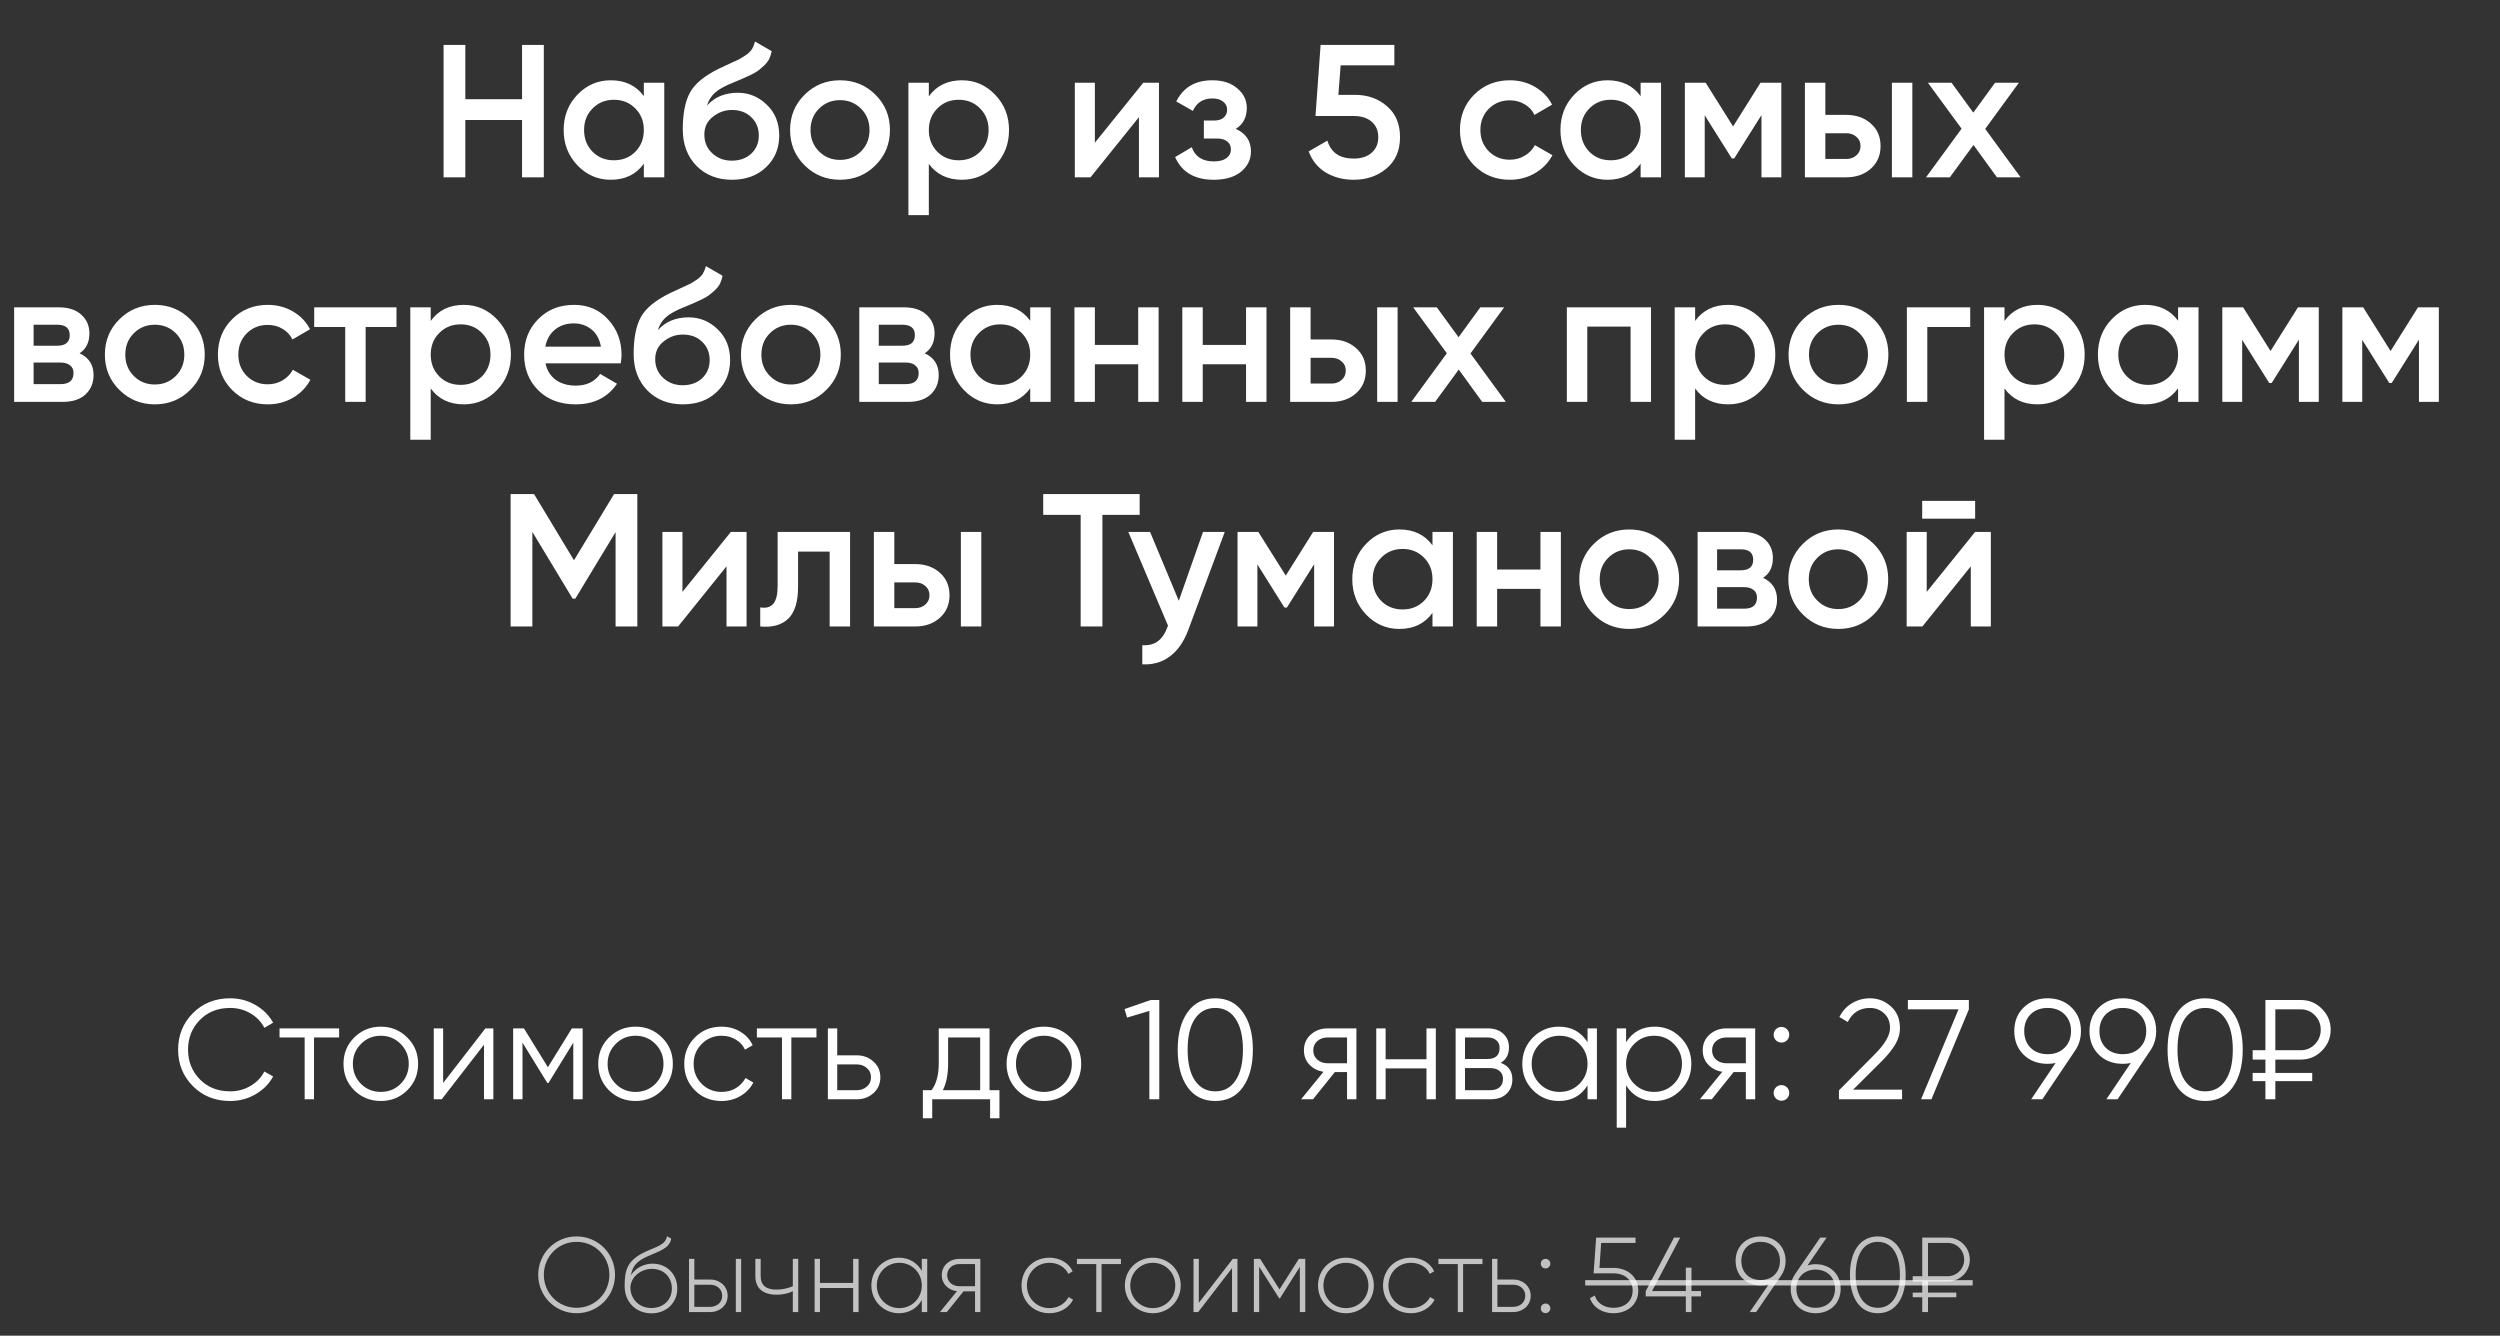<?xml version="1.0" encoding="UTF-8"?> <svg xmlns="http://www.w3.org/2000/svg" width="423" height="226" viewBox="0 0 423 226" fill="none"><rect x="0" y="0" width="423" height="226" fill="#333333" stroke="none"/> <path d="M38.944 186.288C36.4 186.288 34.296 185.448 32.632 183.768C30.968 182.088 30.136 180.032 30.136 177.6C30.136 175.168 30.968 173.112 32.632 171.432C34.296 169.752 36.4 168.912 38.944 168.912C40.496 168.912 41.92 169.288 43.216 170.04C44.512 170.776 45.512 171.776 46.216 173.04L44.728 173.904C44.2 172.88 43.416 172.064 42.376 171.456C41.336 170.848 40.192 170.544 38.944 170.544C36.848 170.544 35.136 171.224 33.808 172.584C32.48 173.944 31.816 175.616 31.816 177.6C31.816 179.584 32.48 181.256 33.808 182.616C35.136 183.976 36.848 184.656 38.944 184.656C40.192 184.656 41.336 184.352 42.376 183.744C43.416 183.136 44.2 182.32 44.728 181.296L46.216 182.136C45.528 183.4 44.528 184.408 43.216 185.16C41.92 185.912 40.496 186.288 38.944 186.288ZM57.379 174V175.536H53.131V186H51.547V175.536H47.299V174H57.379ZM68.896 184.488C67.68 185.688 66.192 186.288 64.432 186.288C62.672 186.288 61.176 185.688 59.944 184.488C58.728 183.272 58.12 181.776 58.12 180C58.12 178.224 58.728 176.736 59.944 175.536C61.176 174.32 62.672 173.712 64.432 173.712C66.192 173.712 67.68 174.32 68.896 175.536C70.128 176.736 70.744 178.224 70.744 180C70.744 181.776 70.128 183.272 68.896 184.488ZM61.072 183.384C61.984 184.296 63.104 184.752 64.432 184.752C65.76 184.752 66.88 184.296 67.792 183.384C68.704 182.456 69.16 181.328 69.16 180C69.16 178.672 68.704 177.552 67.792 176.64C66.88 175.712 65.76 175.248 64.432 175.248C63.104 175.248 61.984 175.712 61.072 176.64C60.16 177.552 59.704 178.672 59.704 180C59.704 181.328 60.16 182.456 61.072 183.384ZM82.131 174H83.475V186H81.891V176.76L74.739 186H73.395V174H74.979V183.24L82.131 174ZM98.585 174V186H97.001V176.424L92.8 183.24H92.609L88.409 176.424V186H86.825V174H88.648L92.704 180.576L96.76 174H98.585ZM111.998 184.488C110.782 185.688 109.294 186.288 107.534 186.288C105.774 186.288 104.278 185.688 103.046 184.488C101.83 183.272 101.222 181.776 101.222 180C101.222 178.224 101.83 176.736 103.046 175.536C104.278 174.32 105.774 173.712 107.534 173.712C109.294 173.712 110.782 174.32 111.998 175.536C113.23 176.736 113.846 178.224 113.846 180C113.846 181.776 113.23 183.272 111.998 184.488ZM104.174 183.384C105.086 184.296 106.206 184.752 107.534 184.752C108.862 184.752 109.982 184.296 110.894 183.384C111.806 182.456 112.262 181.328 112.262 180C112.262 178.672 111.806 177.552 110.894 176.64C109.982 175.712 108.862 175.248 107.534 175.248C106.206 175.248 105.086 175.712 104.174 176.64C103.262 177.552 102.806 178.672 102.806 180C102.806 181.328 103.262 182.456 104.174 183.384ZM122.088 186.288C120.28 186.288 118.776 185.688 117.576 184.488C116.376 183.272 115.776 181.776 115.776 180C115.776 178.224 116.376 176.736 117.576 175.536C118.776 174.32 120.28 173.712 122.088 173.712C123.272 173.712 124.336 174 125.28 174.576C126.224 175.136 126.912 175.896 127.344 176.856L126.048 177.6C125.728 176.88 125.208 176.312 124.488 175.896C123.784 175.464 122.984 175.248 122.088 175.248C120.76 175.248 119.64 175.712 118.728 176.64C117.816 177.552 117.36 178.672 117.36 180C117.36 181.328 117.816 182.456 118.728 183.384C119.64 184.296 120.76 184.752 122.088 184.752C122.984 184.752 123.784 184.544 124.488 184.128C125.192 183.696 125.744 183.12 126.144 182.4L127.464 183.168C126.968 184.128 126.24 184.888 125.28 185.448C124.32 186.008 123.256 186.288 122.088 186.288ZM138.144 174V175.536H133.896V186H132.312V175.536H128.064V174H138.144ZM144.947 178.56C146.067 178.56 147.011 178.912 147.779 179.616C148.563 180.304 148.955 181.192 148.955 182.28C148.955 183.368 148.563 184.264 147.779 184.968C147.011 185.656 146.067 186 144.947 186H140.075V174H141.659V178.56H144.947ZM144.947 184.464C145.619 184.464 146.187 184.264 146.651 183.864C147.131 183.464 147.371 182.936 147.371 182.28C147.371 181.624 147.131 181.096 146.651 180.696C146.187 180.296 145.619 180.096 144.947 180.096H141.659V184.464H144.947ZM167.428 184.464H169.108V189.216H167.524V186H157.732V189.216H156.148V184.464H157.612C158.428 183.392 158.836 181.88 158.836 179.928V174H167.428V184.464ZM159.532 184.464H165.844V175.536H160.42V179.928C160.42 181.768 160.124 183.28 159.532 184.464ZM181.091 184.488C179.875 185.688 178.387 186.288 176.627 186.288C174.867 186.288 173.371 185.688 172.139 184.488C170.923 183.272 170.315 181.776 170.315 180C170.315 178.224 170.923 176.736 172.139 175.536C173.371 174.32 174.867 173.712 176.627 173.712C178.387 173.712 179.875 174.32 181.091 175.536C182.323 176.736 182.939 178.224 182.939 180C182.939 181.776 182.323 183.272 181.091 184.488ZM173.267 183.384C174.179 184.296 175.299 184.752 176.627 184.752C177.955 184.752 179.075 184.296 179.987 183.384C180.899 182.456 181.355 181.328 181.355 180C181.355 178.672 180.899 177.552 179.987 176.64C179.075 175.712 177.955 175.248 176.627 175.248C175.299 175.248 174.179 175.712 173.267 176.64C172.355 177.552 171.899 178.672 171.899 180C171.899 181.328 172.355 182.456 173.267 183.384ZM194.71 169.2H196.15V186H194.47V171.048L190.702 172.176L190.27 170.736L194.71 169.2ZM210.306 183.936C209.202 185.504 207.642 186.288 205.626 186.288C203.61 186.288 202.042 185.504 200.922 183.936C199.818 182.352 199.266 180.24 199.266 177.6C199.266 174.96 199.818 172.856 200.922 171.288C202.042 169.704 203.61 168.912 205.626 168.912C207.642 168.912 209.202 169.704 210.306 171.288C211.426 172.856 211.986 174.96 211.986 177.6C211.986 180.24 211.426 182.352 210.306 183.936ZM202.17 182.808C203.002 184.04 204.154 184.656 205.626 184.656C207.098 184.656 208.242 184.04 209.058 182.808C209.89 181.576 210.306 179.84 210.306 177.6C210.306 175.36 209.89 173.624 209.058 172.392C208.242 171.16 207.098 170.544 205.626 170.544C204.154 170.544 203.002 171.16 202.17 172.392C201.354 173.624 200.946 175.36 200.946 177.6C200.946 179.84 201.354 181.576 202.17 182.808ZM229.504 174V186H227.92V181.392H225.856L222.16 186H220.144L223.936 181.344C222.976 181.2 222.184 180.8 221.56 180.144C220.936 179.488 220.624 178.68 220.624 177.72C220.624 176.632 221.008 175.744 221.776 175.056C222.56 174.352 223.512 174 224.632 174H229.504ZM224.632 179.904H227.92V175.536H224.632C223.96 175.536 223.384 175.736 222.904 176.136C222.44 176.536 222.208 177.064 222.208 177.72C222.208 178.376 222.44 178.904 222.904 179.304C223.384 179.704 223.96 179.904 224.632 179.904ZM241.36 174H242.944V186H241.36V180.768H234.448V186H232.864V174H234.448V179.232H241.36V174ZM253.925 179.832C255.237 180.312 255.893 181.248 255.893 182.64C255.893 183.616 255.565 184.424 254.909 185.064C254.269 185.688 253.341 186 252.125 186H246.293V174H251.645C252.813 174 253.717 174.304 254.357 174.912C254.997 175.504 255.317 176.272 255.317 177.216C255.317 178.416 254.853 179.288 253.925 179.832ZM251.645 175.536H247.877V179.184H251.645C253.037 179.184 253.733 178.56 253.733 177.312C253.733 176.752 253.549 176.32 253.181 176.016C252.829 175.696 252.317 175.536 251.645 175.536ZM252.125 184.464C252.829 184.464 253.365 184.296 253.733 183.96C254.117 183.624 254.309 183.152 254.309 182.544C254.309 181.984 254.117 181.544 253.733 181.224C253.365 180.888 252.829 180.72 252.125 180.72H247.877V184.464H252.125ZM268.613 174H270.197V186H268.613V183.648C267.509 185.408 265.893 186.288 263.765 186.288C262.053 186.288 260.589 185.68 259.373 184.464C258.173 183.248 257.573 181.76 257.573 180C257.573 178.24 258.173 176.752 259.373 175.536C260.589 174.32 262.053 173.712 263.765 173.712C265.893 173.712 267.509 174.592 268.613 176.352V174ZM260.525 183.384C261.437 184.296 262.557 184.752 263.885 184.752C265.213 184.752 266.333 184.296 267.245 183.384C268.157 182.456 268.613 181.328 268.613 180C268.613 178.672 268.157 177.552 267.245 176.64C266.333 175.712 265.213 175.248 263.885 175.248C262.557 175.248 261.437 175.712 260.525 176.64C259.613 177.552 259.157 178.672 259.157 180C259.157 181.328 259.613 182.456 260.525 183.384ZM279.983 173.712C281.695 173.712 283.151 174.32 284.351 175.536C285.567 176.752 286.175 178.24 286.175 180C286.175 181.76 285.567 183.248 284.351 184.464C283.151 185.68 281.695 186.288 279.983 186.288C277.855 186.288 276.239 185.408 275.135 183.648V190.8H273.551V174H275.135V176.352C276.239 174.592 277.855 173.712 279.983 173.712ZM276.503 183.384C277.415 184.296 278.535 184.752 279.863 184.752C281.191 184.752 282.311 184.296 283.223 183.384C284.135 182.456 284.591 181.328 284.591 180C284.591 178.672 284.135 177.552 283.223 176.64C282.311 175.712 281.191 175.248 279.863 175.248C278.535 175.248 277.415 175.712 276.503 176.64C275.591 177.552 275.135 178.672 275.135 180C275.135 181.328 275.591 182.456 276.503 183.384ZM296.98 174V186H295.396V181.392H293.332L289.636 186H287.62L291.412 181.344C290.452 181.2 289.66 180.8 289.036 180.144C288.412 179.488 288.1 178.68 288.1 177.72C288.1 176.632 288.484 175.744 289.252 175.056C290.036 174.352 290.988 174 292.108 174H296.98ZM292.108 179.904H295.396V175.536H292.108C291.436 175.536 290.86 175.736 290.38 176.136C289.916 176.536 289.684 177.064 289.684 177.72C289.684 178.376 289.916 178.904 290.38 179.304C290.86 179.704 291.436 179.904 292.108 179.904ZM302.356 176.016C302.1 176.272 301.788 176.4 301.42 176.4C301.052 176.4 300.74 176.272 300.484 176.016C300.228 175.76 300.1 175.448 300.1 175.08C300.1 174.712 300.228 174.4 300.484 174.144C300.74 173.888 301.052 173.76 301.42 173.76C301.788 173.76 302.1 173.888 302.356 174.144C302.612 174.4 302.74 174.712 302.74 175.08C302.74 175.448 302.612 175.76 302.356 176.016ZM302.356 185.856C302.1 186.112 301.788 186.24 301.42 186.24C301.052 186.24 300.74 186.112 300.484 185.856C300.228 185.6 300.1 185.288 300.1 184.92C300.1 184.552 300.228 184.24 300.484 183.984C300.74 183.728 301.052 183.6 301.42 183.6C301.788 183.6 302.1 183.728 302.356 183.984C302.612 184.24 302.74 184.552 302.74 184.92C302.74 185.288 302.612 185.6 302.356 185.856ZM311.151 186V184.488L317.199 178.392C318.927 176.664 319.791 175.184 319.791 173.952C319.791 172.88 319.455 172.048 318.783 171.456C318.127 170.848 317.335 170.544 316.407 170.544C314.679 170.544 313.423 171.336 312.639 172.92L311.223 172.08C311.751 171.04 312.471 170.256 313.383 169.728C314.295 169.184 315.303 168.912 316.407 168.912C317.751 168.912 318.927 169.368 319.935 170.28C320.959 171.176 321.471 172.4 321.471 173.952C321.471 174.928 321.199 175.864 320.655 176.76C320.111 177.656 319.343 178.6 318.351 179.592L313.551 184.368H321.831V186H311.151ZM322.812 169.2H333.132V170.784L326.796 186H325.044L331.38 170.784H322.812V169.2ZM352.098 174.456C352.098 175.72 351.754 176.84 351.066 177.816L345.57 186H343.674L347.802 179.856C347.37 179.952 346.922 180 346.458 180C344.81 180 343.458 179.488 342.402 178.464C341.346 177.424 340.818 176.088 340.818 174.456C340.818 172.824 341.346 171.496 342.402 170.472C343.458 169.432 344.81 168.912 346.458 168.912C348.106 168.912 349.458 169.432 350.514 170.472C351.57 171.496 352.098 172.824 352.098 174.456ZM343.578 171.624C342.858 172.344 342.498 173.288 342.498 174.456C342.498 175.624 342.858 176.568 343.578 177.288C344.314 178.008 345.274 178.368 346.458 178.368C347.642 178.368 348.594 178.008 349.314 177.288C350.05 176.568 350.418 175.624 350.418 174.456C350.418 173.288 350.05 172.344 349.314 171.624C348.594 170.904 347.642 170.544 346.458 170.544C345.274 170.544 344.314 170.904 343.578 171.624ZM364.824 174.456C364.824 175.72 364.48 176.84 363.792 177.816L358.296 186H356.4L360.528 179.856C360.096 179.952 359.648 180 359.184 180C357.536 180 356.184 179.488 355.128 178.464C354.072 177.424 353.544 176.088 353.544 174.456C353.544 172.824 354.072 171.496 355.128 170.472C356.184 169.432 357.536 168.912 359.184 168.912C360.832 168.912 362.184 169.432 363.24 170.472C364.296 171.496 364.824 172.824 364.824 174.456ZM356.304 171.624C355.584 172.344 355.224 173.288 355.224 174.456C355.224 175.624 355.584 176.568 356.304 177.288C357.04 178.008 358 178.368 359.184 178.368C360.368 178.368 361.32 178.008 362.04 177.288C362.776 176.568 363.144 175.624 363.144 174.456C363.144 173.288 362.776 172.344 362.04 171.624C361.32 170.904 360.368 170.544 359.184 170.544C358 170.544 357.04 170.904 356.304 171.624ZM377.791 183.936C376.687 185.504 375.127 186.288 373.111 186.288C371.095 186.288 369.527 185.504 368.407 183.936C367.303 182.352 366.751 180.24 366.751 177.6C366.751 174.96 367.303 172.856 368.407 171.288C369.527 169.704 371.095 168.912 373.111 168.912C375.127 168.912 376.687 169.704 377.791 171.288C378.911 172.856 379.471 174.96 379.471 177.6C379.471 180.24 378.911 182.352 377.791 183.936ZM369.655 182.808C370.487 184.04 371.639 184.656 373.111 184.656C374.583 184.656 375.727 184.04 376.543 182.808C377.375 181.576 377.791 179.84 377.791 177.6C377.791 175.36 377.375 173.624 376.543 172.392C375.727 171.16 374.583 170.544 373.111 170.544C371.639 170.544 370.487 171.16 369.655 172.392C368.839 173.624 368.431 175.36 368.431 177.6C368.431 179.84 368.839 181.576 369.655 182.808ZM389.308 179.28H384.988V181.536H391.228V182.928H384.988V186H383.308V182.928H381.148V181.536H383.308V179.28H381.148V177.696H383.308V169.2H389.308C390.7 169.2 391.884 169.696 392.86 170.688C393.852 171.664 394.348 172.848 394.348 174.24C394.348 175.616 393.852 176.8 392.86 177.792C391.884 178.784 390.7 179.28 389.308 179.28ZM384.988 170.784V177.696H389.308C390.236 177.696 391.028 177.36 391.684 176.688C392.34 176 392.668 175.184 392.668 174.24C392.668 173.28 392.34 172.464 391.684 171.792C391.028 171.12 390.236 170.784 389.308 170.784H384.988Z" fill="white"></path> <path d="M97.563 222.198C101.199 222.198 104.061 219.3 104.061 215.7C104.061 212.1 101.199 209.202 97.563 209.202C93.927 209.202 91.065 212.1 91.065 215.7C91.065 219.3 93.927 222.198 97.563 222.198ZM97.563 221.28C94.449 221.28 92.019 218.796 92.019 215.7C92.019 212.604 94.449 210.12 97.563 210.12C100.677 210.12 103.107 212.604 103.107 215.7C103.107 218.796 100.677 221.28 97.563 221.28ZM110.224 222.216C112.762 222.216 114.598 220.434 114.598 218.022C114.598 215.556 112.798 213.81 110.422 213.81C109.18 213.81 107.65 214.368 106.75 215.772C107.038 214.188 107.776 213.378 109.54 212.586C111.376 211.74 113.266 211.308 113.572 209.58L112.852 209.166C112.6 210.696 111.016 210.93 109.054 211.866C106.192 213.27 105.688 214.782 105.688 217.59C105.688 220.38 107.668 222.216 110.224 222.216ZM110.224 221.316C108.172 221.316 106.66 219.858 106.66 217.788C106.804 215.88 108.568 214.692 110.314 214.692C112.312 214.692 113.68 216.096 113.68 218.022C113.68 219.93 112.258 221.316 110.224 221.316ZM120.147 216.492H117.483V213H116.583V222H120.147C121.749 222 123.117 220.902 123.117 219.246C123.117 217.59 121.749 216.492 120.147 216.492ZM124.503 213V222H125.403V213H124.503ZM120.147 221.118H117.483V217.374H120.147C121.281 217.374 122.199 218.094 122.199 219.246C122.199 220.38 121.281 221.118 120.147 221.118ZM134.143 213V217.626C133.297 218.004 132.325 218.202 131.371 218.202C129.661 218.202 128.707 217.5 128.707 215.934V213H127.807V215.934C127.807 217.986 129.121 219.066 131.407 219.066C132.379 219.066 133.351 218.868 134.143 218.472V222H135.061V213H134.143ZM144.351 213V217.068H138.735V213H137.835V222H138.735V217.932H144.351V222H145.269V213H144.351ZM155.968 213V215.034C155.212 213.684 153.826 212.802 152.098 212.802C149.542 212.802 147.436 214.836 147.436 217.5C147.436 220.164 149.542 222.198 152.098 222.198C153.826 222.198 155.212 221.316 155.968 219.966V222H156.886V213H155.968ZM152.17 221.334C150.028 221.334 148.354 219.642 148.354 217.5C148.354 215.358 150.028 213.666 152.17 213.666C154.312 213.666 155.968 215.358 155.968 217.5C155.968 219.642 154.312 221.334 152.17 221.334ZM165.878 213H162.314C160.712 213 159.344 214.098 159.344 215.754C159.344 217.266 160.496 218.31 161.918 218.472L159.038 222H160.208L163.034 218.49H164.978V222H165.878V213ZM162.314 217.626C161.18 217.626 160.262 216.906 160.262 215.754C160.262 214.62 161.18 213.882 162.314 213.882H164.978V217.626H162.314ZM177.571 222.198C179.335 222.198 180.847 221.298 181.566 219.912L180.811 219.462C180.217 220.578 179.029 221.334 177.571 221.334C175.393 221.334 173.755 219.642 173.755 217.5C173.755 215.358 175.393 213.666 177.571 213.666C179.011 213.666 180.235 214.404 180.757 215.538L181.495 215.106C180.847 213.702 179.335 212.802 177.571 212.802C174.853 212.802 172.837 214.836 172.837 217.5C172.837 220.164 174.853 222.198 177.571 222.198ZM189.663 213H182.211V213.882H185.487V222H186.387V213.882H189.663V213ZM195.061 222.198C197.671 222.198 199.777 220.164 199.777 217.5C199.777 214.836 197.671 212.802 195.061 212.802C192.433 212.802 190.327 214.836 190.327 217.5C190.327 220.164 192.433 222.198 195.061 222.198ZM195.061 221.334C192.919 221.334 191.245 219.642 191.245 217.5C191.245 215.358 192.919 213.666 195.061 213.666C197.203 213.666 198.859 215.358 198.859 217.5C198.859 219.642 197.203 221.334 195.061 221.334ZM208.585 213L202.843 220.434V213H201.943V222H202.735L208.459 214.566V222H209.377V213H208.585ZM220.85 213H219.77L216.494 218.166L213.218 213H212.156V222H213.056V214.332L216.44 219.678H216.566L219.932 214.368V222H220.85V213ZM227.738 222.198C230.348 222.198 232.454 220.164 232.454 217.5C232.454 214.836 230.348 212.802 227.738 212.802C225.11 212.802 223.004 214.836 223.004 217.5C223.004 220.164 225.11 222.198 227.738 222.198ZM227.738 221.334C225.596 221.334 223.922 219.642 223.922 217.5C223.922 215.358 225.596 213.666 227.738 213.666C229.88 213.666 231.536 215.358 231.536 217.5C231.536 219.642 229.88 221.334 227.738 221.334ZM238.742 222.198C240.506 222.198 242.018 221.298 242.738 219.912L241.982 219.462C241.388 220.578 240.2 221.334 238.742 221.334C236.564 221.334 234.926 219.642 234.926 217.5C234.926 215.358 236.564 213.666 238.742 213.666C240.182 213.666 241.406 214.404 241.928 215.538L242.666 215.106C242.018 213.702 240.506 212.802 238.742 212.802C236.024 212.802 234.008 214.836 234.008 217.5C234.008 220.164 236.024 222.198 238.742 222.198ZM250.834 213H243.382V213.882H246.658V222H247.558V213.882H250.834V213ZM256.026 216.492H253.362V213H252.462V222H256.026C257.628 222 258.996 220.902 258.996 219.246C258.996 217.59 257.628 216.492 256.026 216.492ZM256.026 221.118H253.362V217.374H256.026C257.16 217.374 258.078 218.094 258.078 219.246C258.078 220.38 257.16 221.118 256.026 221.118ZM261.51 214.62C261.96 214.62 262.32 214.26 262.32 213.81C262.32 213.36 261.96 213 261.51 213C261.042 213 260.7 213.36 260.7 213.81C260.7 214.26 261.042 214.62 261.51 214.62ZM261.51 222.18C261.96 222.18 262.32 221.82 262.32 221.37C262.32 220.92 261.96 220.56 261.51 220.56C261.042 220.56 260.7 220.92 260.7 221.37C260.7 221.82 261.042 222.18 261.51 222.18ZM273.003 214.53H270.627L270.915 210.3H276.729V209.4H270.069L269.637 215.448H273.003C274.875 215.448 276.243 216.546 276.243 218.364C276.243 220.182 274.875 221.28 273.003 221.28C271.455 221.28 270.249 220.542 269.835 219.192L269.025 219.66C269.601 221.316 271.203 222.198 273.003 222.198C275.271 222.198 277.197 220.794 277.197 218.364C277.197 215.934 275.271 214.53 273.003 214.53ZM287.817 218.454H286.197V214.494H285.243V218.454H279.519L284.289 209.4H283.245L278.457 218.454V219.354H285.243V222H286.197V219.354H287.817V218.454ZM302.124 213.342C302.124 210.894 300.342 209.202 297.894 209.202C295.446 209.202 293.664 210.894 293.664 213.342C293.664 215.808 295.446 217.5 297.894 217.5C298.38 217.5 298.848 217.428 299.28 217.302L296.058 222H297.138L301.35 215.862C301.836 215.178 302.124 214.332 302.124 213.342ZM294.636 213.342C294.636 211.47 295.896 210.12 297.894 210.12C299.892 210.12 301.17 211.47 301.17 213.342C301.17 215.232 299.892 216.582 297.894 216.582C295.896 216.582 294.636 215.232 294.636 213.342ZM307.211 213.9C306.725 213.9 306.275 213.972 305.843 214.098L309.065 209.4H307.985L303.755 215.538C303.269 216.222 302.981 217.068 302.981 218.058C302.981 220.506 304.763 222.198 307.211 222.198C309.659 222.198 311.441 220.506 311.441 218.058C311.441 215.592 309.659 213.9 307.211 213.9ZM307.211 221.28C305.213 221.28 303.953 219.93 303.953 218.058C303.953 216.168 305.213 214.818 307.211 214.818C309.209 214.818 310.487 216.168 310.487 218.058C310.487 219.93 309.209 221.28 307.211 221.28ZM317.725 222.198C320.749 222.198 322.441 219.588 322.441 215.7C322.441 211.812 320.749 209.202 317.725 209.202C314.701 209.202 313.009 211.812 313.009 215.7C313.009 219.588 314.701 222.198 317.725 222.198ZM317.725 221.28C315.385 221.28 313.981 219.228 313.981 215.7C313.981 212.172 315.385 210.12 317.725 210.12C320.065 210.12 321.469 212.172 321.469 215.7C321.469 219.228 320.065 221.28 317.725 221.28ZM329.567 216.834C331.619 216.834 333.293 215.16 333.293 213.126C333.293 211.074 331.619 209.4 329.567 209.4H325.247V215.934H323.627V216.834H325.247V218.706H323.627V219.498H325.247V222H326.219V219.498H331.007V218.706H326.219V216.834H329.567ZM326.219 210.3H329.567C331.097 210.3 332.339 211.56 332.339 213.126C332.339 214.674 331.097 215.934 329.567 215.934H326.219V210.3Z" fill="white" fill-opacity="0.7"></path> <path d="M268.215 216.6H333.779V217.5H268.215V216.6Z" fill="white" fill-opacity="0.7"></path> <path d="M88.332 7.6H92.013V30H88.332V20.304H78.733V30H75.052V7.6H78.733V16.784H88.332V7.6ZM108.938 14H112.394V30H108.938V27.696C107.637 29.509 105.77 30.416 103.338 30.416C101.141 30.416 99.263 29.605 97.706 27.984C96.149 26.341 95.37 24.347 95.37 22C95.37 19.632 96.149 17.637 97.706 16.016C99.263 14.395 101.141 13.584 103.338 13.584C105.77 13.584 107.637 14.48 108.938 16.272V14ZM100.266 25.68C101.226 26.64 102.431 27.12 103.882 27.12C105.333 27.12 106.538 26.64 107.498 25.68C108.458 24.699 108.938 23.472 108.938 22C108.938 20.528 108.458 19.312 107.498 18.352C106.538 17.371 105.333 16.88 103.882 16.88C102.431 16.88 101.226 17.371 100.266 18.352C99.306 19.312 98.826 20.528 98.826 22C98.826 23.472 99.306 24.699 100.266 25.68ZM123.846 30.416C121.393 30.416 119.388 29.627 117.83 28.048C116.294 26.448 115.526 24.411 115.526 21.936C115.526 19.227 115.932 17.136 116.742 15.664C117.553 14.171 119.196 12.816 121.67 11.6C122.076 11.408 122.673 11.131 123.462 10.768C124.273 10.405 124.828 10.149 125.126 10C125.425 9.829 125.798 9.595 126.246 9.296C126.694 8.976 127.025 8.645 127.238 8.304C127.452 7.941 127.622 7.515 127.75 7.024L130.566 8.656C130.481 9.125 130.342 9.563 130.15 9.968C129.958 10.352 129.681 10.715 129.318 11.056C128.956 11.397 128.636 11.675 128.358 11.888C128.102 12.101 127.665 12.357 127.046 12.656C126.428 12.955 125.969 13.168 125.67 13.296C125.393 13.424 124.86 13.648 124.07 13.968C122.662 14.523 121.628 15.099 120.966 15.696C120.326 16.272 119.878 16.997 119.622 17.872C120.902 16.421 122.641 15.696 124.838 15.696C126.716 15.696 128.348 16.368 129.734 17.712C131.142 19.056 131.846 20.795 131.846 22.928C131.846 25.104 131.1 26.896 129.606 28.304C128.134 29.712 126.214 30.416 123.846 30.416ZM123.814 27.184C125.158 27.184 126.257 26.789 127.11 26C127.964 25.189 128.39 24.165 128.39 22.928C128.39 21.669 127.964 20.635 127.11 19.824C126.278 19.013 125.19 18.608 123.846 18.608C122.652 18.608 121.574 18.992 120.614 19.76C119.654 20.507 119.174 21.509 119.174 22.768C119.174 24.048 119.622 25.104 120.518 25.936C121.414 26.768 122.513 27.184 123.814 27.184ZM142.131 30.416C139.784 30.416 137.789 29.605 136.147 27.984C134.504 26.363 133.683 24.368 133.683 22C133.683 19.632 134.504 17.637 136.147 16.016C137.789 14.395 139.784 13.584 142.131 13.584C144.499 13.584 146.493 14.395 148.115 16.016C149.757 17.637 150.579 19.632 150.579 22C150.579 24.368 149.757 26.363 148.115 27.984C146.493 29.605 144.499 30.416 142.131 30.416ZM138.579 25.616C139.539 26.576 140.723 27.056 142.131 27.056C143.539 27.056 144.723 26.576 145.683 25.616C146.643 24.656 147.123 23.451 147.123 22C147.123 20.549 146.643 19.344 145.683 18.384C144.723 17.424 143.539 16.944 142.131 16.944C140.723 16.944 139.539 17.424 138.579 18.384C137.619 19.344 137.139 20.549 137.139 22C137.139 23.451 137.619 24.656 138.579 25.616ZM162.76 13.584C164.957 13.584 166.834 14.405 168.392 16.048C169.949 17.669 170.728 19.653 170.728 22C170.728 24.368 169.949 26.363 168.392 27.984C166.834 29.605 164.957 30.416 162.76 30.416C160.328 30.416 158.461 29.52 157.16 27.728V36.4H153.704V14H157.16V16.304C158.461 14.491 160.328 13.584 162.76 13.584ZM158.6 25.68C159.56 26.64 160.765 27.12 162.216 27.12C163.666 27.12 164.872 26.64 165.832 25.68C166.792 24.699 167.272 23.472 167.272 22C167.272 20.528 166.792 19.312 165.832 18.352C164.872 17.371 163.666 16.88 162.216 16.88C160.765 16.88 159.56 17.371 158.6 18.352C157.64 19.312 157.16 20.528 157.16 22C157.16 23.472 157.64 24.699 158.6 25.68ZM193.444 14H196.1V30H192.708V19.824L184.516 30H181.86V14H185.252V24.144L193.444 14ZM209.102 21.808C210.808 22.576 211.662 23.845 211.662 25.616C211.662 26.981 211.107 28.123 209.998 29.04C208.888 29.957 207.342 30.416 205.358 30.416C202.136 30.416 199.96 29.136 198.83 26.576L201.646 24.912C202.222 26.512 203.47 27.312 205.39 27.312C206.286 27.312 206.99 27.131 207.502 26.768C208.014 26.384 208.27 25.883 208.27 25.264C208.27 24.709 208.067 24.272 207.662 23.952C207.256 23.611 206.691 23.44 205.966 23.44H203.694V20.4H205.39C206.094 20.4 206.638 20.24 207.022 19.92C207.427 19.579 207.63 19.12 207.63 18.544C207.63 17.989 207.406 17.541 206.958 17.2C206.51 16.837 205.912 16.656 205.166 16.656C203.566 16.656 202.456 17.36 201.838 18.768L199.022 17.168C200.216 14.779 202.243 13.584 205.102 13.584C206.894 13.584 208.312 14.043 209.358 14.96C210.424 15.856 210.958 16.955 210.958 18.256C210.958 19.856 210.339 21.04 209.102 21.808ZM229.269 16.048C231.402 16.048 233.205 16.688 234.677 17.968C236.149 19.227 236.885 20.976 236.885 23.216C236.885 25.456 236.127 27.216 234.613 28.496C233.098 29.776 231.242 30.416 229.045 30.416C227.274 30.416 225.706 30.011 224.341 29.2C222.975 28.368 222.005 27.173 221.429 25.616L224.597 23.792C225.194 25.819 226.677 26.832 229.045 26.832C230.303 26.832 231.306 26.512 232.053 25.872C232.821 25.211 233.205 24.325 233.205 23.216C233.205 22.107 232.831 21.232 232.085 20.592C231.338 19.952 230.346 19.632 229.109 19.632H222.581L223.445 7.6H235.925V11.056H226.837L226.453 16.048H229.269ZM255.474 30.416C253.064 30.416 251.048 29.605 249.426 27.984C247.826 26.363 247.026 24.368 247.026 22C247.026 19.611 247.826 17.616 249.426 16.016C251.048 14.395 253.064 13.584 255.474 13.584C257.032 13.584 258.45 13.957 259.73 14.704C261.01 15.451 261.97 16.453 262.61 17.712L259.634 19.44C259.272 18.672 258.717 18.075 257.97 17.648C257.245 17.2 256.402 16.976 255.442 16.976C254.034 16.976 252.85 17.456 251.89 18.416C250.952 19.376 250.482 20.571 250.482 22C250.482 23.429 250.952 24.624 251.89 25.584C252.85 26.544 254.034 27.024 255.442 27.024C256.381 27.024 257.224 26.8 257.97 26.352C258.738 25.904 259.314 25.307 259.698 24.56L262.674 26.256C261.992 27.536 261.01 28.549 259.73 29.296C258.45 30.043 257.032 30.416 255.474 30.416ZM277.594 14H281.05V30H277.594V27.696C276.293 29.509 274.426 30.416 271.994 30.416C269.797 30.416 267.92 29.605 266.362 27.984C264.805 26.341 264.026 24.347 264.026 22C264.026 19.632 264.805 17.637 266.362 16.016C267.92 14.395 269.797 13.584 271.994 13.584C274.426 13.584 276.293 14.48 277.594 16.272V14ZM268.922 25.68C269.882 26.64 271.088 27.12 272.538 27.12C273.989 27.12 275.194 26.64 276.154 25.68C277.114 24.699 277.594 23.472 277.594 22C277.594 20.528 277.114 19.312 276.154 18.352C275.194 17.371 273.989 16.88 272.538 16.88C271.088 16.88 269.882 17.371 268.922 18.352C267.962 19.312 267.482 20.528 267.482 22C267.482 23.472 267.962 24.699 268.922 25.68ZM301.399 14V30H298.039V19.472L293.431 26.8H293.015L288.439 19.504V30H285.079V14H288.599L293.239 21.392L297.879 14H301.399ZM312.367 19.44C314.074 19.44 315.471 19.931 316.559 20.912C317.647 21.872 318.191 23.141 318.191 24.72C318.191 26.277 317.647 27.547 316.559 28.528C315.471 29.509 314.074 30 312.367 30H305.391V14H308.847V19.44H312.367ZM320.111 14H323.567V30H320.111V14ZM312.399 26.896C313.082 26.896 313.647 26.693 314.095 26.288C314.564 25.883 314.799 25.36 314.799 24.72C314.799 24.059 314.564 23.536 314.095 23.152C313.647 22.747 313.082 22.544 312.399 22.544H308.847V26.896H312.399ZM341.883 30H337.883L333.915 24.528L329.915 30H325.883L331.899 21.776L326.203 14H330.203L333.883 19.056L337.563 14H341.595L335.899 21.808L341.883 30ZM13.463 59.776C15.042 60.501 15.831 61.728 15.831 63.456C15.831 64.8 15.372 65.899 14.455 66.752C13.559 67.584 12.268 68 10.583 68H2.391V52H9.943C11.586 52 12.855 52.416 13.751 53.248C14.668 54.059 15.127 55.115 15.127 56.416C15.127 57.931 14.572 59.051 13.463 59.776ZM9.687 54.944H5.687V58.496H9.687C11.095 58.496 11.799 57.899 11.799 56.704C11.799 55.531 11.095 54.944 9.687 54.944ZM10.263 64.992C11.714 64.992 12.439 64.363 12.439 63.104C12.439 62.549 12.247 62.123 11.863 61.824C11.479 61.504 10.946 61.344 10.263 61.344H5.687V64.992H10.263ZM26.193 68.416C23.846 68.416 21.852 67.605 20.209 65.984C18.566 64.363 17.745 62.368 17.745 60C17.745 57.632 18.566 55.637 20.209 54.016C21.852 52.395 23.846 51.584 26.193 51.584C28.561 51.584 30.556 52.395 32.177 54.016C33.82 55.637 34.641 57.632 34.641 60C34.641 62.368 33.82 64.363 32.177 65.984C30.556 67.605 28.561 68.416 26.193 68.416ZM22.641 63.616C23.601 64.576 24.785 65.056 26.193 65.056C27.601 65.056 28.785 64.576 29.745 63.616C30.705 62.656 31.185 61.451 31.185 60C31.185 58.549 30.705 57.344 29.745 56.384C28.785 55.424 27.601 54.944 26.193 54.944C24.785 54.944 23.601 55.424 22.641 56.384C21.681 57.344 21.201 58.549 21.201 60C21.201 61.451 21.681 62.656 22.641 63.616ZM45.318 68.416C42.907 68.416 40.891 67.605 39.27 65.984C37.67 64.363 36.87 62.368 36.87 60C36.87 57.611 37.67 55.616 39.27 54.016C40.891 52.395 42.907 51.584 45.318 51.584C46.875 51.584 48.294 51.957 49.574 52.704C50.854 53.451 51.814 54.453 52.454 55.712L49.478 57.44C49.115 56.672 48.561 56.075 47.814 55.648C47.089 55.2 46.246 54.976 45.286 54.976C43.878 54.976 42.694 55.456 41.734 56.416C40.795 57.376 40.326 58.571 40.326 60C40.326 61.429 40.795 62.624 41.734 63.584C42.694 64.544 43.878 65.024 45.286 65.024C46.225 65.024 47.067 64.8 47.814 64.352C48.582 63.904 49.158 63.307 49.542 62.56L52.518 64.256C51.835 65.536 50.854 66.549 49.574 67.296C48.294 68.043 46.875 68.416 45.318 68.416ZM67.084 52V55.328H61.868V68H58.412V55.328H53.164V52H67.084ZM78.478 51.584C80.676 51.584 82.553 52.405 84.11 54.048C85.668 55.669 86.446 57.653 86.446 60C86.446 62.368 85.668 64.363 84.11 65.984C82.553 67.605 80.676 68.416 78.478 68.416C76.046 68.416 74.18 67.52 72.878 65.728V74.4H69.422V52H72.878V54.304C74.18 52.491 76.046 51.584 78.478 51.584ZM74.318 63.68C75.278 64.64 76.484 65.12 77.934 65.12C79.385 65.12 80.59 64.64 81.55 63.68C82.51 62.699 82.99 61.472 82.99 60C82.99 58.528 82.51 57.312 81.55 56.352C80.59 55.371 79.385 54.88 77.934 54.88C76.484 54.88 75.278 55.371 74.318 56.352C73.358 57.312 72.878 58.528 72.878 60C72.878 61.472 73.358 62.699 74.318 63.68ZM92.299 61.472C92.555 62.688 93.141 63.627 94.058 64.288C94.976 64.928 96.096 65.248 97.418 65.248C99.253 65.248 100.629 64.587 101.547 63.264L104.395 64.928C102.816 67.253 100.48 68.416 97.386 68.416C94.784 68.416 92.683 67.627 91.082 66.048C89.483 64.448 88.683 62.432 88.683 60C88.683 57.611 89.472 55.616 91.05 54.016C92.629 52.395 94.656 51.584 97.13 51.584C99.477 51.584 101.397 52.405 102.891 54.048C104.405 55.691 105.163 57.685 105.163 60.032C105.163 60.395 105.12 60.875 105.035 61.472H92.299ZM92.266 58.656H101.675C101.44 57.355 100.896 56.373 100.043 55.712C99.21 55.051 98.229 54.72 97.099 54.72C95.819 54.72 94.752 55.072 93.898 55.776C93.045 56.48 92.501 57.44 92.266 58.656ZM115.534 68.416C113.08 68.416 111.075 67.627 109.518 66.048C107.982 64.448 107.214 62.411 107.214 59.936C107.214 57.227 107.619 55.136 108.43 53.664C109.24 52.171 110.883 50.816 113.358 49.6C113.763 49.408 114.36 49.131 115.15 48.768C115.96 48.405 116.515 48.149 116.814 48C117.112 47.829 117.486 47.595 117.934 47.296C118.382 46.976 118.712 46.645 118.926 46.304C119.139 45.941 119.31 45.515 119.438 45.024L122.254 46.656C122.168 47.125 122.03 47.563 121.838 47.968C121.646 48.352 121.368 48.715 121.006 49.056C120.643 49.397 120.323 49.675 120.046 49.888C119.79 50.101 119.352 50.357 118.734 50.656C118.115 50.955 117.656 51.168 117.358 51.296C117.08 51.424 116.547 51.648 115.758 51.968C114.35 52.523 113.315 53.099 112.654 53.696C112.014 54.272 111.566 54.997 111.31 55.872C112.59 54.421 114.328 53.696 116.526 53.696C118.403 53.696 120.035 54.368 121.422 55.712C122.83 57.056 123.534 58.795 123.534 60.928C123.534 63.104 122.787 64.896 121.294 66.304C119.822 67.712 117.902 68.416 115.534 68.416ZM115.502 65.184C116.846 65.184 117.944 64.789 118.798 64C119.651 63.189 120.078 62.165 120.078 60.928C120.078 59.669 119.651 58.635 118.798 57.824C117.966 57.013 116.878 56.608 115.534 56.608C114.339 56.608 113.262 56.992 112.302 57.76C111.342 58.507 110.862 59.509 110.862 60.768C110.862 62.048 111.31 63.104 112.206 63.936C113.102 64.768 114.2 65.184 115.502 65.184ZM133.818 68.416C131.471 68.416 129.477 67.605 127.834 65.984C126.191 64.363 125.37 62.368 125.37 60C125.37 57.632 126.191 55.637 127.834 54.016C129.477 52.395 131.471 51.584 133.818 51.584C136.186 51.584 138.181 52.395 139.802 54.016C141.445 55.637 142.266 57.632 142.266 60C142.266 62.368 141.445 64.363 139.802 65.984C138.181 67.605 136.186 68.416 133.818 68.416ZM130.266 63.616C131.226 64.576 132.41 65.056 133.818 65.056C135.226 65.056 136.41 64.576 137.37 63.616C138.33 62.656 138.81 61.451 138.81 60C138.81 58.549 138.33 57.344 137.37 56.384C136.41 55.424 135.226 54.944 133.818 54.944C132.41 54.944 131.226 55.424 130.266 56.384C129.306 57.344 128.826 58.549 128.826 60C128.826 61.451 129.306 62.656 130.266 63.616ZM156.463 59.776C158.042 60.501 158.831 61.728 158.831 63.456C158.831 64.8 158.372 65.899 157.455 66.752C156.559 67.584 155.268 68 153.583 68H145.391V52H152.943C154.586 52 155.855 52.416 156.751 53.248C157.668 54.059 158.127 55.115 158.127 56.416C158.127 57.931 157.572 59.051 156.463 59.776ZM152.687 54.944H148.687V58.496H152.687C154.095 58.496 154.799 57.899 154.799 56.704C154.799 55.531 154.095 54.944 152.687 54.944ZM153.263 64.992C154.714 64.992 155.439 64.363 155.439 63.104C155.439 62.549 155.247 62.123 154.863 61.824C154.479 61.504 153.946 61.344 153.263 61.344H148.687V64.992H153.263ZM174.313 52H177.769V68H174.313V65.696C173.012 67.509 171.145 68.416 168.713 68.416C166.516 68.416 164.638 67.605 163.081 65.984C161.524 64.341 160.745 62.347 160.745 60C160.745 57.632 161.524 55.637 163.081 54.016C164.638 52.395 166.516 51.584 168.713 51.584C171.145 51.584 173.012 52.48 174.313 54.272V52ZM165.641 63.68C166.601 64.64 167.806 65.12 169.257 65.12C170.708 65.12 171.913 64.64 172.873 63.68C173.833 62.699 174.313 61.472 174.313 60C174.313 58.528 173.833 57.312 172.873 56.352C171.913 55.371 170.708 54.88 169.257 54.88C167.806 54.88 166.601 55.371 165.641 56.352C164.681 57.312 164.201 58.528 164.201 60C164.201 61.472 164.681 62.699 165.641 63.68ZM192.581 52H196.037V68H192.581V61.632H185.253V68H181.797V52H185.253V58.368H192.581V52ZM210.831 52H214.287V68H210.831V61.632H203.503V68H200.047V52H203.503V58.368H210.831V52ZM225.273 57.44C226.98 57.44 228.377 57.931 229.465 58.912C230.553 59.872 231.097 61.141 231.097 62.72C231.097 64.277 230.553 65.547 229.465 66.528C228.377 67.509 226.98 68 225.273 68H218.297V52H221.753V57.44H225.273ZM233.017 52H236.473V68H233.017V52ZM225.305 64.896C225.988 64.896 226.553 64.693 227.001 64.288C227.471 63.883 227.705 63.36 227.705 62.72C227.705 62.059 227.471 61.536 227.001 61.152C226.553 60.747 225.988 60.544 225.305 60.544H221.753V64.896H225.305ZM254.789 68H250.789L246.821 62.528L242.821 68H238.789L244.805 59.776L239.109 52H243.109L246.789 57.056L250.469 52H254.501L248.805 59.808L254.789 68ZM279.35 52V68H275.894V55.264H268.566V68H265.11V52H279.35ZM292.416 51.584C294.613 51.584 296.49 52.405 298.048 54.048C299.605 55.669 300.384 57.653 300.384 60C300.384 62.368 299.605 64.363 298.048 65.984C296.49 67.605 294.613 68.416 292.416 68.416C289.984 68.416 288.117 67.52 286.816 65.728V74.4H283.36V52H286.816V54.304C288.117 52.491 289.984 51.584 292.416 51.584ZM288.256 63.68C289.216 64.64 290.421 65.12 291.872 65.12C293.322 65.12 294.528 64.64 295.488 63.68C296.448 62.699 296.928 61.472 296.928 60C296.928 58.528 296.448 57.312 295.488 56.352C294.528 55.371 293.322 54.88 291.872 54.88C290.421 54.88 289.216 55.371 288.256 56.352C287.296 57.312 286.816 58.528 286.816 60C286.816 61.472 287.296 62.699 288.256 63.68ZM311.068 68.416C308.721 68.416 306.727 67.605 305.084 65.984C303.441 64.363 302.62 62.368 302.62 60C302.62 57.632 303.441 55.637 305.084 54.016C306.727 52.395 308.721 51.584 311.068 51.584C313.436 51.584 315.431 52.395 317.052 54.016C318.695 55.637 319.516 57.632 319.516 60C319.516 62.368 318.695 64.363 317.052 65.984C315.431 67.605 313.436 68.416 311.068 68.416ZM307.516 63.616C308.476 64.576 309.66 65.056 311.068 65.056C312.476 65.056 313.66 64.576 314.62 63.616C315.58 62.656 316.06 61.451 316.06 60C316.06 58.549 315.58 57.344 314.62 56.384C313.66 55.424 312.476 54.944 311.068 54.944C309.66 54.944 308.476 55.424 307.516 56.384C306.556 57.344 306.076 58.549 306.076 60C306.076 61.451 306.556 62.656 307.516 63.616ZM333.361 52V55.328H326.097V68H322.641V52H333.361ZM344.76 51.584C346.957 51.584 348.834 52.405 350.392 54.048C351.949 55.669 352.728 57.653 352.728 60C352.728 62.368 351.949 64.363 350.392 65.984C348.834 67.605 346.957 68.416 344.76 68.416C342.328 68.416 340.461 67.52 339.16 65.728V74.4H335.704V52H339.16V54.304C340.461 52.491 342.328 51.584 344.76 51.584ZM340.6 63.68C341.56 64.64 342.765 65.12 344.216 65.12C345.666 65.12 346.872 64.64 347.832 63.68C348.792 62.699 349.272 61.472 349.272 60C349.272 58.528 348.792 57.312 347.832 56.352C346.872 55.371 345.666 54.88 344.216 54.88C342.765 54.88 341.56 55.371 340.6 56.352C339.64 57.312 339.16 58.528 339.16 60C339.16 61.472 339.64 62.699 340.6 63.68ZM368.532 52H371.988V68H368.532V65.696C367.23 67.509 365.364 68.416 362.932 68.416C360.734 68.416 358.857 67.605 357.3 65.984C355.742 64.341 354.964 62.347 354.964 60C354.964 57.632 355.742 55.637 357.3 54.016C358.857 52.395 360.734 51.584 362.932 51.584C365.364 51.584 367.23 52.48 368.532 54.272V52ZM359.86 63.68C360.82 64.64 362.025 65.12 363.476 65.12C364.926 65.12 366.132 64.64 367.092 63.68C368.052 62.699 368.532 61.472 368.532 60C368.532 58.528 368.052 57.312 367.092 56.352C366.132 55.371 364.926 54.88 363.476 54.88C362.025 54.88 360.82 55.371 359.86 56.352C358.9 57.312 358.42 58.528 358.42 60C358.42 61.472 358.9 62.699 359.86 63.68ZM392.336 52V68H388.976V57.472L384.368 64.8H383.952L379.376 57.504V68H376.016V52H379.536L384.176 59.392L388.816 52H392.336ZM412.649 52V68H409.289V57.472L404.681 64.8H404.265L399.689 57.504V68H396.329V52H399.849L404.489 59.392L409.129 52H412.649ZM107.836 83.6V106H104.156V90.032L97.34 101.296H96.892L90.076 90V106H86.396V83.6H90.364L97.116 94.8L103.9 83.6H107.836ZM123.663 90H126.319V106H122.927V95.824L114.735 106H112.079V90H115.471V100.144L123.663 90ZM143.833 90V106H140.377V93.328H135.033V99.28C135.033 101.819 134.478 103.621 133.369 104.688C132.259 105.755 130.681 106.192 128.633 106V102.768C129.614 102.939 130.35 102.736 130.841 102.16C131.331 101.584 131.577 100.571 131.577 99.12V90H143.833ZM154.836 95.44C156.542 95.44 157.94 95.931 159.028 96.912C160.116 97.872 160.66 99.141 160.66 100.72C160.66 102.277 160.116 103.547 159.028 104.528C157.94 105.509 156.542 106 154.836 106H147.86V90H151.316V95.44H154.836ZM162.58 90H166.036V106H162.58V90ZM154.868 102.896C155.55 102.896 156.116 102.693 156.564 102.288C157.033 101.883 157.268 101.36 157.268 100.72C157.268 100.059 157.033 99.536 156.564 99.152C156.116 98.747 155.55 98.544 154.868 98.544H151.316V102.896H154.868ZM192.831 83.6V87.12H186.527V106H182.847V87.12H176.511V83.6H192.831ZM203.55 90H207.23L201.086 106.512C200.339 108.539 199.294 110.053 197.95 111.056C196.606 112.059 195.049 112.507 193.278 112.4V109.168C194.366 109.232 195.241 109.008 195.902 108.496C196.585 108.005 197.129 107.205 197.534 106.096L197.63 105.872L190.91 90H194.59L199.454 101.648L203.55 90ZM225.711 90V106H222.351V95.472L217.743 102.8H217.327L212.751 95.504V106H209.391V90H212.911L217.551 97.392L222.191 90H225.711ZM242.376 90H245.832V106H242.376V103.696C241.074 105.509 239.208 106.416 236.776 106.416C234.578 106.416 232.701 105.605 231.144 103.984C229.586 102.341 228.808 100.347 228.808 98C228.808 95.632 229.586 93.637 231.144 92.016C232.701 90.395 234.578 89.584 236.776 89.584C239.208 89.584 241.074 90.48 242.376 92.272V90ZM233.704 101.68C234.664 102.64 235.869 103.12 237.32 103.12C238.77 103.12 239.976 102.64 240.936 101.68C241.896 100.699 242.376 99.472 242.376 98C242.376 96.528 241.896 95.312 240.936 94.352C239.976 93.371 238.77 92.88 237.32 92.88C235.869 92.88 234.664 93.371 233.704 94.352C232.744 95.312 232.264 96.528 232.264 98C232.264 99.472 232.744 100.699 233.704 101.68ZM260.644 90H264.1V106H260.644V99.632H253.316V106H249.86V90H253.316V96.368H260.644V90ZM275.662 106.416C273.315 106.416 271.32 105.605 269.678 103.984C268.035 102.363 267.214 100.368 267.214 98C267.214 95.632 268.035 93.637 269.678 92.016C271.32 90.395 273.315 89.584 275.662 89.584C278.03 89.584 280.024 90.395 281.646 92.016C283.288 93.637 284.11 95.632 284.11 98C284.11 100.368 283.288 102.363 281.646 103.984C280.024 105.605 278.03 106.416 275.662 106.416ZM272.11 101.616C273.07 102.576 274.254 103.056 275.662 103.056C277.07 103.056 278.254 102.576 279.214 101.616C280.174 100.656 280.654 99.451 280.654 98C280.654 96.549 280.174 95.344 279.214 94.384C278.254 93.424 277.07 92.944 275.662 92.944C274.254 92.944 273.07 93.424 272.11 94.384C271.15 95.344 270.67 96.549 270.67 98C270.67 99.451 271.15 100.656 272.11 101.616ZM298.307 97.776C299.885 98.501 300.675 99.728 300.675 101.456C300.675 102.8 300.216 103.899 299.299 104.752C298.403 105.584 297.112 106 295.427 106H287.235V90H294.787C296.429 90 297.699 90.416 298.595 91.248C299.512 92.059 299.971 93.115 299.971 94.416C299.971 95.931 299.416 97.051 298.307 97.776ZM294.531 92.944H290.531V96.496H294.531C295.939 96.496 296.643 95.899 296.643 94.704C296.643 93.531 295.939 92.944 294.531 92.944ZM295.107 102.992C296.557 102.992 297.283 102.363 297.283 101.104C297.283 100.549 297.091 100.123 296.707 99.824C296.323 99.504 295.789 99.344 295.107 99.344H290.531V102.992H295.107ZM311.037 106.416C308.69 106.416 306.695 105.605 305.053 103.984C303.41 102.363 302.589 100.368 302.589 98C302.589 95.632 303.41 93.637 305.053 92.016C306.695 90.395 308.69 89.584 311.037 89.584C313.405 89.584 315.399 90.395 317.021 92.016C318.663 93.637 319.485 95.632 319.485 98C319.485 100.368 318.663 102.363 317.021 103.984C315.399 105.605 313.405 106.416 311.037 106.416ZM307.485 101.616C308.445 102.576 309.629 103.056 311.037 103.056C312.445 103.056 313.629 102.576 314.589 101.616C315.549 100.656 316.029 99.451 316.029 98C316.029 96.549 315.549 95.344 314.589 94.384C313.629 93.424 312.445 92.944 311.037 92.944C309.629 92.944 308.445 93.424 307.485 94.384C306.525 95.344 306.045 96.549 306.045 98C306.045 99.451 306.525 100.656 307.485 101.616ZM325.234 87.76V84.752H334.194V87.76H325.234ZM334.194 90H336.85V106H333.458V95.824L325.266 106H322.61V90H326.002V100.144L334.194 90Z" fill="white"></path> </svg> 